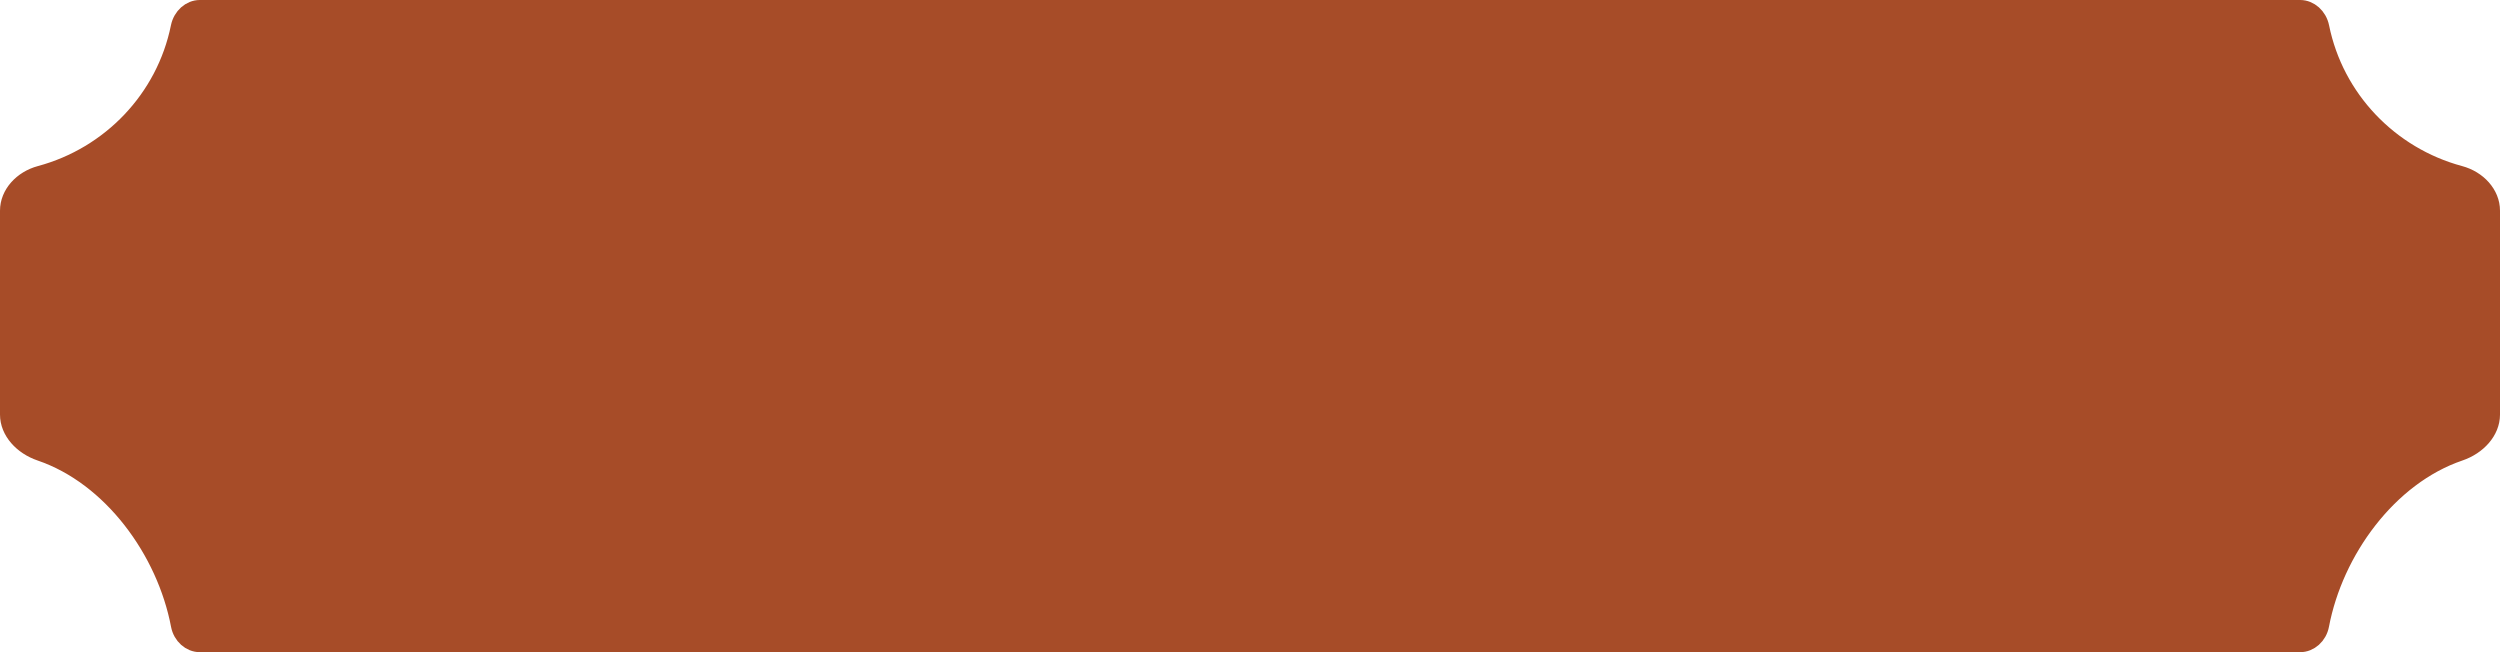 <svg width="184" height="48" viewBox="0 0 184 48" fill="none" xmlns="http://www.w3.org/2000/svg">
<path id="Vector" d="M14.708 47.25C14.065 47.25 13.466 46.734 13.325 45.99C12.283 40.492 8.292 34.983 3.013 33.184C1.697 32.736 0.75 31.677 0.75 30.514V15.505C0.75 14.34 1.688 13.296 2.988 12.946C8.201 11.543 12.241 7.315 13.314 2.018C13.467 1.265 14.068 0.75 14.708 0.75H169.292C169.933 0.75 170.533 1.265 170.686 2.018C171.759 7.315 175.799 11.543 181.012 12.946C182.312 13.296 183.25 14.34 183.25 15.505V30.514C183.25 31.677 182.303 32.736 180.987 33.184C175.708 34.983 171.717 40.492 170.675 45.99C170.534 46.734 169.935 47.25 169.292 47.25H14.708Z" fill="#A74C28" stroke="#A74C28" stroke-width="1.5"/>
</svg>
